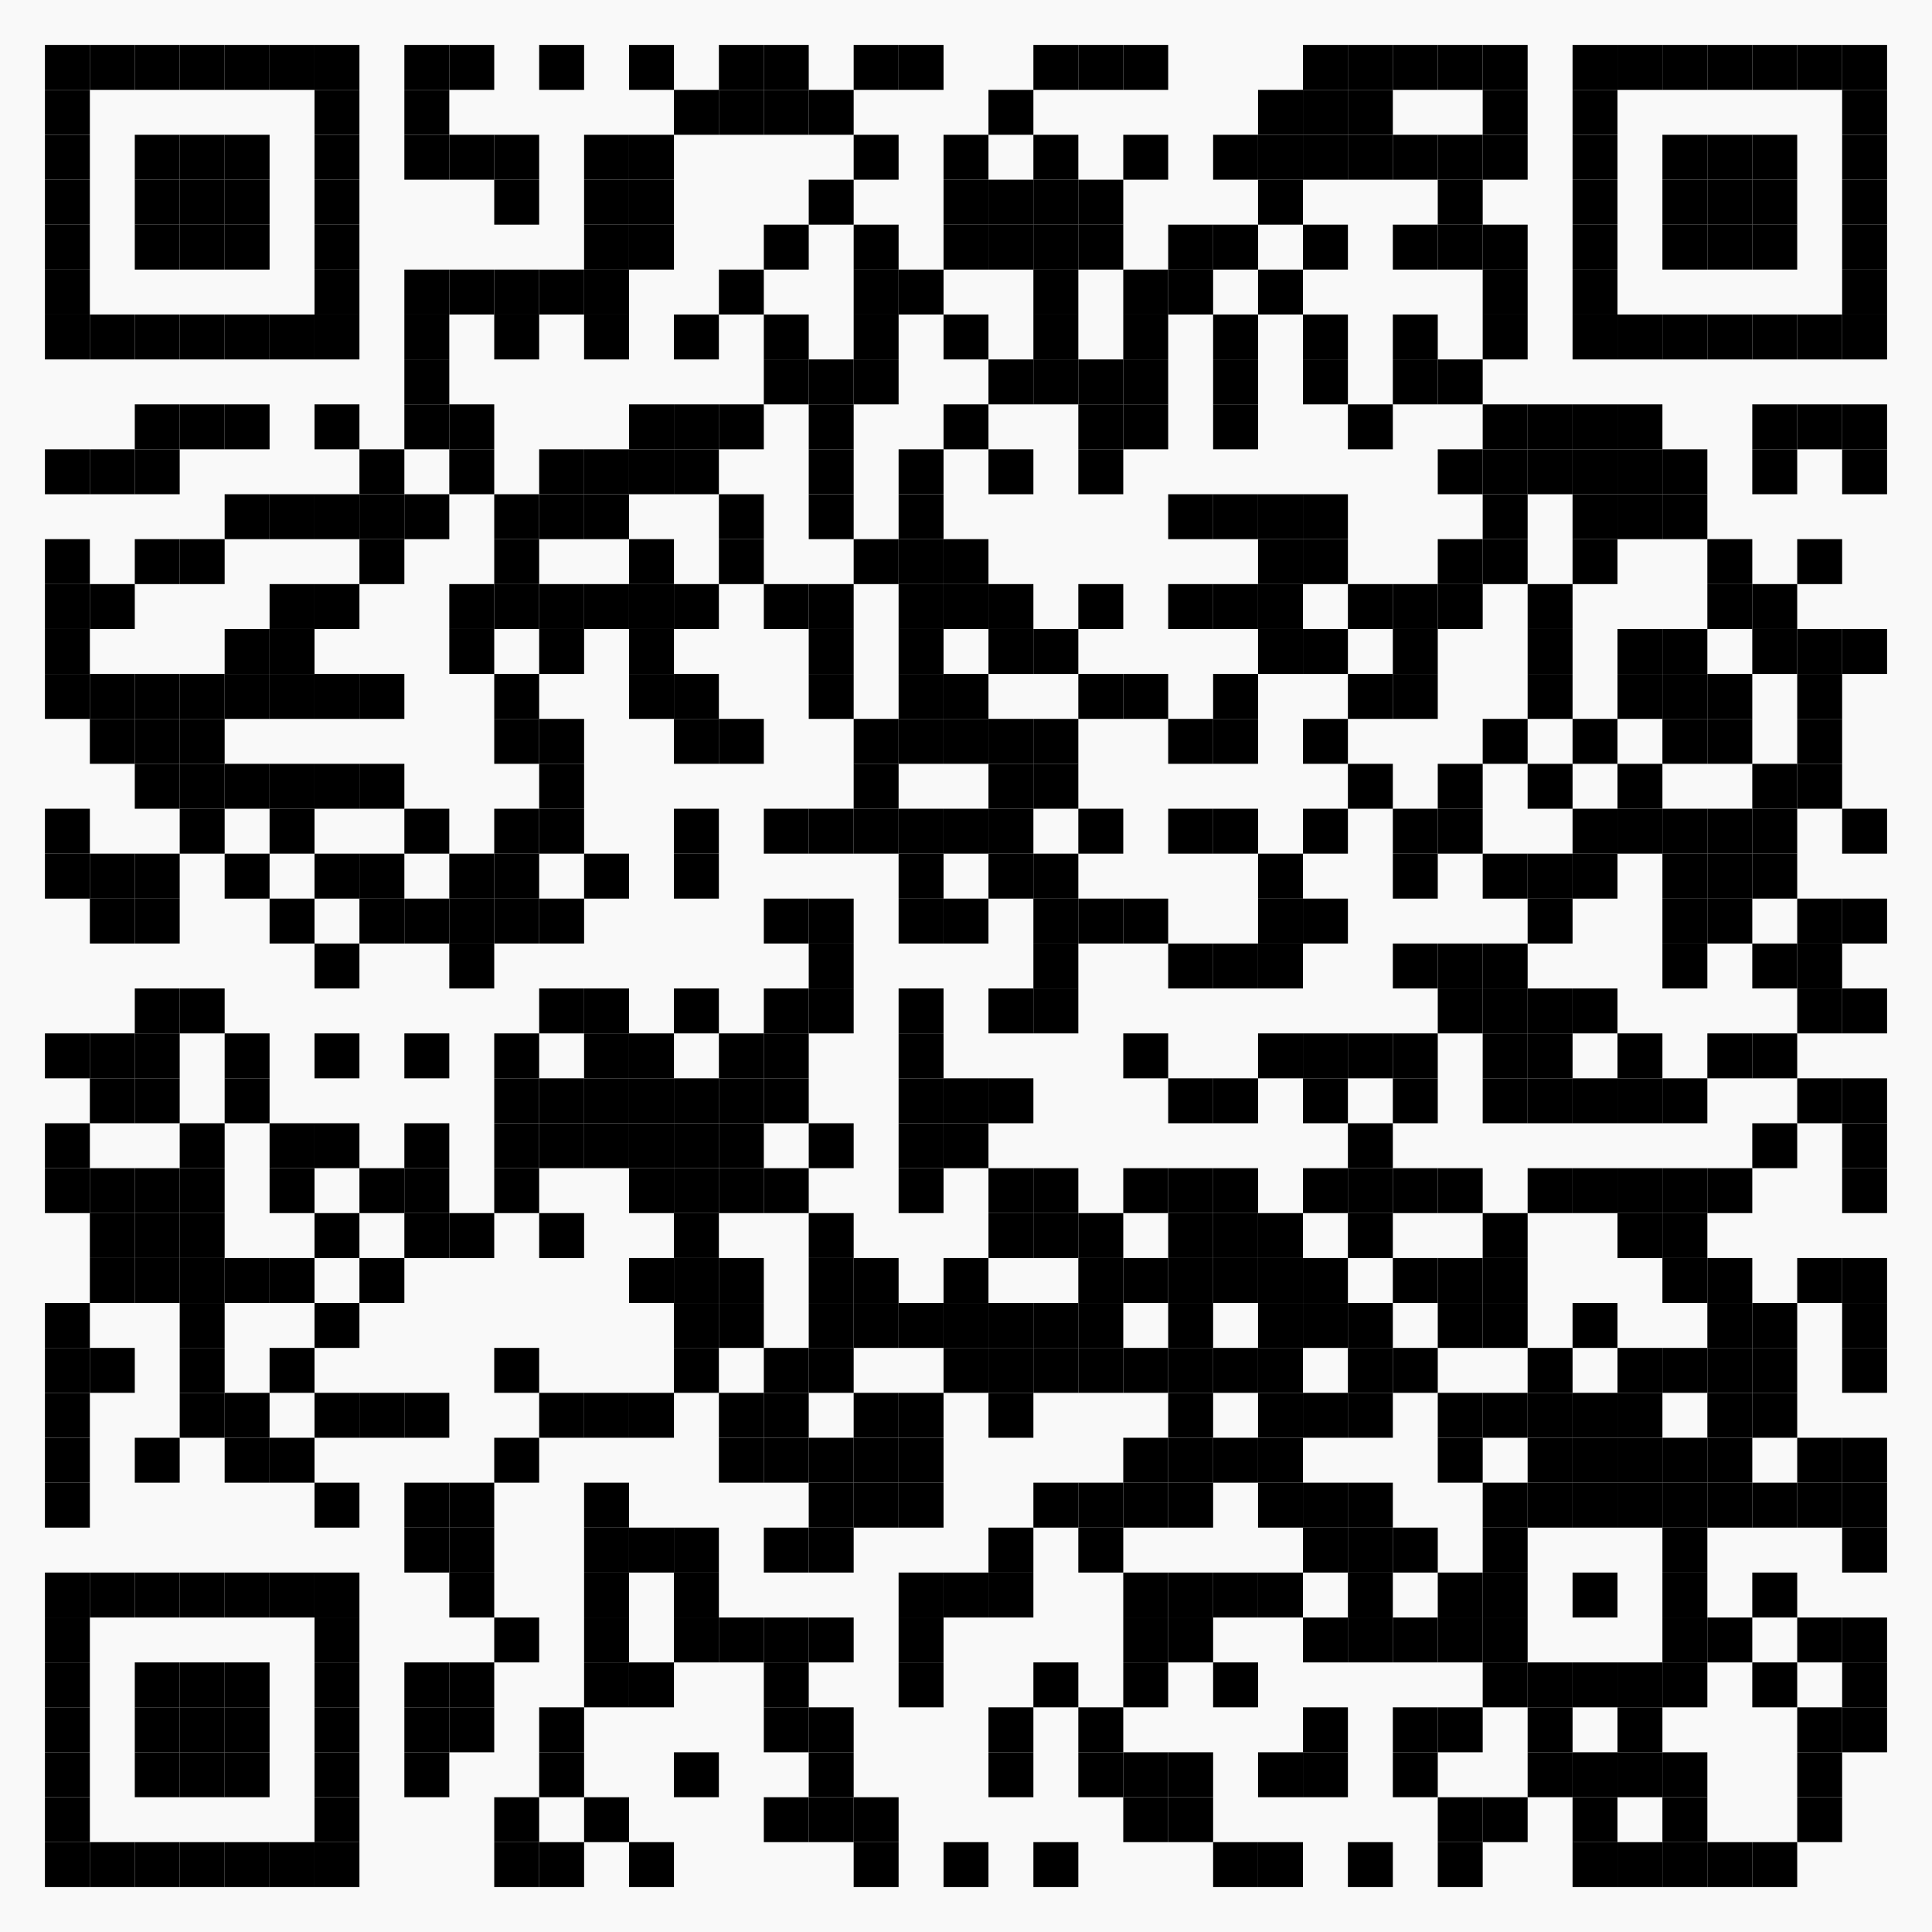 <?xml version="1.0" encoding="utf-8"?>
<!DOCTYPE svg PUBLIC "-//W3C//DTD SVG 1.0//EN" "http://www.w3.org/TR/2001/REC-SVG-20010904/DTD/svg10.dtd">
<svg xmlns="http://www.w3.org/2000/svg" xml:space="preserve" xmlns:xlink="http://www.w3.org/1999/xlink" width="860" height="860" viewBox="0 0 860 860">
<desc></desc>
<rect width="860" height="860" fill="#f9f9f9" cx="0" cy="0" />
<defs>
<rect id="p" width="20" height="20" />
</defs>
<g fill="#000000">
<use x="20" y="20" xlink:href="#p" />
<use x="40" y="20" xlink:href="#p" />
<use x="60" y="20" xlink:href="#p" />
<use x="80" y="20" xlink:href="#p" />
<use x="100" y="20" xlink:href="#p" />
<use x="120" y="20" xlink:href="#p" />
<use x="140" y="20" xlink:href="#p" />
<use x="180" y="20" xlink:href="#p" />
<use x="200" y="20" xlink:href="#p" />
<use x="240" y="20" xlink:href="#p" />
<use x="280" y="20" xlink:href="#p" />
<use x="320" y="20" xlink:href="#p" />
<use x="340" y="20" xlink:href="#p" />
<use x="380" y="20" xlink:href="#p" />
<use x="400" y="20" xlink:href="#p" />
<use x="460" y="20" xlink:href="#p" />
<use x="480" y="20" xlink:href="#p" />
<use x="500" y="20" xlink:href="#p" />
<use x="580" y="20" xlink:href="#p" />
<use x="600" y="20" xlink:href="#p" />
<use x="620" y="20" xlink:href="#p" />
<use x="640" y="20" xlink:href="#p" />
<use x="660" y="20" xlink:href="#p" />
<use x="700" y="20" xlink:href="#p" />
<use x="720" y="20" xlink:href="#p" />
<use x="740" y="20" xlink:href="#p" />
<use x="760" y="20" xlink:href="#p" />
<use x="780" y="20" xlink:href="#p" />
<use x="800" y="20" xlink:href="#p" />
<use x="820" y="20" xlink:href="#p" />
<use x="20" y="40" xlink:href="#p" />
<use x="140" y="40" xlink:href="#p" />
<use x="180" y="40" xlink:href="#p" />
<use x="300" y="40" xlink:href="#p" />
<use x="320" y="40" xlink:href="#p" />
<use x="340" y="40" xlink:href="#p" />
<use x="360" y="40" xlink:href="#p" />
<use x="440" y="40" xlink:href="#p" />
<use x="560" y="40" xlink:href="#p" />
<use x="580" y="40" xlink:href="#p" />
<use x="600" y="40" xlink:href="#p" />
<use x="660" y="40" xlink:href="#p" />
<use x="700" y="40" xlink:href="#p" />
<use x="820" y="40" xlink:href="#p" />
<use x="20" y="60" xlink:href="#p" />
<use x="60" y="60" xlink:href="#p" />
<use x="80" y="60" xlink:href="#p" />
<use x="100" y="60" xlink:href="#p" />
<use x="140" y="60" xlink:href="#p" />
<use x="180" y="60" xlink:href="#p" />
<use x="200" y="60" xlink:href="#p" />
<use x="220" y="60" xlink:href="#p" />
<use x="260" y="60" xlink:href="#p" />
<use x="280" y="60" xlink:href="#p" />
<use x="380" y="60" xlink:href="#p" />
<use x="420" y="60" xlink:href="#p" />
<use x="460" y="60" xlink:href="#p" />
<use x="500" y="60" xlink:href="#p" />
<use x="540" y="60" xlink:href="#p" />
<use x="560" y="60" xlink:href="#p" />
<use x="580" y="60" xlink:href="#p" />
<use x="600" y="60" xlink:href="#p" />
<use x="620" y="60" xlink:href="#p" />
<use x="640" y="60" xlink:href="#p" />
<use x="660" y="60" xlink:href="#p" />
<use x="700" y="60" xlink:href="#p" />
<use x="740" y="60" xlink:href="#p" />
<use x="760" y="60" xlink:href="#p" />
<use x="780" y="60" xlink:href="#p" />
<use x="820" y="60" xlink:href="#p" />
<use x="20" y="80" xlink:href="#p" />
<use x="60" y="80" xlink:href="#p" />
<use x="80" y="80" xlink:href="#p" />
<use x="100" y="80" xlink:href="#p" />
<use x="140" y="80" xlink:href="#p" />
<use x="220" y="80" xlink:href="#p" />
<use x="260" y="80" xlink:href="#p" />
<use x="280" y="80" xlink:href="#p" />
<use x="360" y="80" xlink:href="#p" />
<use x="420" y="80" xlink:href="#p" />
<use x="440" y="80" xlink:href="#p" />
<use x="460" y="80" xlink:href="#p" />
<use x="480" y="80" xlink:href="#p" />
<use x="560" y="80" xlink:href="#p" />
<use x="640" y="80" xlink:href="#p" />
<use x="700" y="80" xlink:href="#p" />
<use x="740" y="80" xlink:href="#p" />
<use x="760" y="80" xlink:href="#p" />
<use x="780" y="80" xlink:href="#p" />
<use x="820" y="80" xlink:href="#p" />
<use x="20" y="100" xlink:href="#p" />
<use x="60" y="100" xlink:href="#p" />
<use x="80" y="100" xlink:href="#p" />
<use x="100" y="100" xlink:href="#p" />
<use x="140" y="100" xlink:href="#p" />
<use x="260" y="100" xlink:href="#p" />
<use x="280" y="100" xlink:href="#p" />
<use x="340" y="100" xlink:href="#p" />
<use x="380" y="100" xlink:href="#p" />
<use x="420" y="100" xlink:href="#p" />
<use x="440" y="100" xlink:href="#p" />
<use x="460" y="100" xlink:href="#p" />
<use x="480" y="100" xlink:href="#p" />
<use x="520" y="100" xlink:href="#p" />
<use x="540" y="100" xlink:href="#p" />
<use x="580" y="100" xlink:href="#p" />
<use x="620" y="100" xlink:href="#p" />
<use x="640" y="100" xlink:href="#p" />
<use x="660" y="100" xlink:href="#p" />
<use x="700" y="100" xlink:href="#p" />
<use x="740" y="100" xlink:href="#p" />
<use x="760" y="100" xlink:href="#p" />
<use x="780" y="100" xlink:href="#p" />
<use x="820" y="100" xlink:href="#p" />
<use x="20" y="120" xlink:href="#p" />
<use x="140" y="120" xlink:href="#p" />
<use x="180" y="120" xlink:href="#p" />
<use x="200" y="120" xlink:href="#p" />
<use x="220" y="120" xlink:href="#p" />
<use x="240" y="120" xlink:href="#p" />
<use x="260" y="120" xlink:href="#p" />
<use x="320" y="120" xlink:href="#p" />
<use x="380" y="120" xlink:href="#p" />
<use x="400" y="120" xlink:href="#p" />
<use x="460" y="120" xlink:href="#p" />
<use x="500" y="120" xlink:href="#p" />
<use x="520" y="120" xlink:href="#p" />
<use x="560" y="120" xlink:href="#p" />
<use x="660" y="120" xlink:href="#p" />
<use x="700" y="120" xlink:href="#p" />
<use x="820" y="120" xlink:href="#p" />
<use x="20" y="140" xlink:href="#p" />
<use x="40" y="140" xlink:href="#p" />
<use x="60" y="140" xlink:href="#p" />
<use x="80" y="140" xlink:href="#p" />
<use x="100" y="140" xlink:href="#p" />
<use x="120" y="140" xlink:href="#p" />
<use x="140" y="140" xlink:href="#p" />
<use x="180" y="140" xlink:href="#p" />
<use x="220" y="140" xlink:href="#p" />
<use x="260" y="140" xlink:href="#p" />
<use x="300" y="140" xlink:href="#p" />
<use x="340" y="140" xlink:href="#p" />
<use x="380" y="140" xlink:href="#p" />
<use x="420" y="140" xlink:href="#p" />
<use x="460" y="140" xlink:href="#p" />
<use x="500" y="140" xlink:href="#p" />
<use x="540" y="140" xlink:href="#p" />
<use x="580" y="140" xlink:href="#p" />
<use x="620" y="140" xlink:href="#p" />
<use x="660" y="140" xlink:href="#p" />
<use x="700" y="140" xlink:href="#p" />
<use x="720" y="140" xlink:href="#p" />
<use x="740" y="140" xlink:href="#p" />
<use x="760" y="140" xlink:href="#p" />
<use x="780" y="140" xlink:href="#p" />
<use x="800" y="140" xlink:href="#p" />
<use x="820" y="140" xlink:href="#p" />
<use x="180" y="160" xlink:href="#p" />
<use x="340" y="160" xlink:href="#p" />
<use x="360" y="160" xlink:href="#p" />
<use x="380" y="160" xlink:href="#p" />
<use x="440" y="160" xlink:href="#p" />
<use x="460" y="160" xlink:href="#p" />
<use x="480" y="160" xlink:href="#p" />
<use x="500" y="160" xlink:href="#p" />
<use x="540" y="160" xlink:href="#p" />
<use x="580" y="160" xlink:href="#p" />
<use x="620" y="160" xlink:href="#p" />
<use x="640" y="160" xlink:href="#p" />
<use x="60" y="180" xlink:href="#p" />
<use x="80" y="180" xlink:href="#p" />
<use x="100" y="180" xlink:href="#p" />
<use x="140" y="180" xlink:href="#p" />
<use x="180" y="180" xlink:href="#p" />
<use x="200" y="180" xlink:href="#p" />
<use x="280" y="180" xlink:href="#p" />
<use x="300" y="180" xlink:href="#p" />
<use x="320" y="180" xlink:href="#p" />
<use x="360" y="180" xlink:href="#p" />
<use x="420" y="180" xlink:href="#p" />
<use x="480" y="180" xlink:href="#p" />
<use x="500" y="180" xlink:href="#p" />
<use x="540" y="180" xlink:href="#p" />
<use x="600" y="180" xlink:href="#p" />
<use x="660" y="180" xlink:href="#p" />
<use x="680" y="180" xlink:href="#p" />
<use x="700" y="180" xlink:href="#p" />
<use x="720" y="180" xlink:href="#p" />
<use x="780" y="180" xlink:href="#p" />
<use x="800" y="180" xlink:href="#p" />
<use x="820" y="180" xlink:href="#p" />
<use x="20" y="200" xlink:href="#p" />
<use x="40" y="200" xlink:href="#p" />
<use x="60" y="200" xlink:href="#p" />
<use x="160" y="200" xlink:href="#p" />
<use x="200" y="200" xlink:href="#p" />
<use x="240" y="200" xlink:href="#p" />
<use x="260" y="200" xlink:href="#p" />
<use x="280" y="200" xlink:href="#p" />
<use x="300" y="200" xlink:href="#p" />
<use x="360" y="200" xlink:href="#p" />
<use x="400" y="200" xlink:href="#p" />
<use x="440" y="200" xlink:href="#p" />
<use x="480" y="200" xlink:href="#p" />
<use x="640" y="200" xlink:href="#p" />
<use x="660" y="200" xlink:href="#p" />
<use x="680" y="200" xlink:href="#p" />
<use x="700" y="200" xlink:href="#p" />
<use x="720" y="200" xlink:href="#p" />
<use x="740" y="200" xlink:href="#p" />
<use x="780" y="200" xlink:href="#p" />
<use x="820" y="200" xlink:href="#p" />
<use x="100" y="220" xlink:href="#p" />
<use x="120" y="220" xlink:href="#p" />
<use x="140" y="220" xlink:href="#p" />
<use x="160" y="220" xlink:href="#p" />
<use x="180" y="220" xlink:href="#p" />
<use x="220" y="220" xlink:href="#p" />
<use x="240" y="220" xlink:href="#p" />
<use x="260" y="220" xlink:href="#p" />
<use x="320" y="220" xlink:href="#p" />
<use x="360" y="220" xlink:href="#p" />
<use x="400" y="220" xlink:href="#p" />
<use x="520" y="220" xlink:href="#p" />
<use x="540" y="220" xlink:href="#p" />
<use x="560" y="220" xlink:href="#p" />
<use x="580" y="220" xlink:href="#p" />
<use x="660" y="220" xlink:href="#p" />
<use x="700" y="220" xlink:href="#p" />
<use x="720" y="220" xlink:href="#p" />
<use x="740" y="220" xlink:href="#p" />
<use x="20" y="240" xlink:href="#p" />
<use x="60" y="240" xlink:href="#p" />
<use x="80" y="240" xlink:href="#p" />
<use x="160" y="240" xlink:href="#p" />
<use x="220" y="240" xlink:href="#p" />
<use x="280" y="240" xlink:href="#p" />
<use x="320" y="240" xlink:href="#p" />
<use x="380" y="240" xlink:href="#p" />
<use x="400" y="240" xlink:href="#p" />
<use x="420" y="240" xlink:href="#p" />
<use x="560" y="240" xlink:href="#p" />
<use x="580" y="240" xlink:href="#p" />
<use x="640" y="240" xlink:href="#p" />
<use x="660" y="240" xlink:href="#p" />
<use x="700" y="240" xlink:href="#p" />
<use x="760" y="240" xlink:href="#p" />
<use x="800" y="240" xlink:href="#p" />
<use x="20" y="260" xlink:href="#p" />
<use x="40" y="260" xlink:href="#p" />
<use x="120" y="260" xlink:href="#p" />
<use x="140" y="260" xlink:href="#p" />
<use x="200" y="260" xlink:href="#p" />
<use x="220" y="260" xlink:href="#p" />
<use x="240" y="260" xlink:href="#p" />
<use x="260" y="260" xlink:href="#p" />
<use x="280" y="260" xlink:href="#p" />
<use x="300" y="260" xlink:href="#p" />
<use x="340" y="260" xlink:href="#p" />
<use x="360" y="260" xlink:href="#p" />
<use x="400" y="260" xlink:href="#p" />
<use x="420" y="260" xlink:href="#p" />
<use x="440" y="260" xlink:href="#p" />
<use x="480" y="260" xlink:href="#p" />
<use x="520" y="260" xlink:href="#p" />
<use x="540" y="260" xlink:href="#p" />
<use x="560" y="260" xlink:href="#p" />
<use x="600" y="260" xlink:href="#p" />
<use x="620" y="260" xlink:href="#p" />
<use x="640" y="260" xlink:href="#p" />
<use x="680" y="260" xlink:href="#p" />
<use x="760" y="260" xlink:href="#p" />
<use x="780" y="260" xlink:href="#p" />
<use x="20" y="280" xlink:href="#p" />
<use x="100" y="280" xlink:href="#p" />
<use x="120" y="280" xlink:href="#p" />
<use x="200" y="280" xlink:href="#p" />
<use x="240" y="280" xlink:href="#p" />
<use x="280" y="280" xlink:href="#p" />
<use x="360" y="280" xlink:href="#p" />
<use x="400" y="280" xlink:href="#p" />
<use x="440" y="280" xlink:href="#p" />
<use x="460" y="280" xlink:href="#p" />
<use x="560" y="280" xlink:href="#p" />
<use x="580" y="280" xlink:href="#p" />
<use x="620" y="280" xlink:href="#p" />
<use x="680" y="280" xlink:href="#p" />
<use x="720" y="280" xlink:href="#p" />
<use x="740" y="280" xlink:href="#p" />
<use x="780" y="280" xlink:href="#p" />
<use x="800" y="280" xlink:href="#p" />
<use x="820" y="280" xlink:href="#p" />
<use x="20" y="300" xlink:href="#p" />
<use x="40" y="300" xlink:href="#p" />
<use x="60" y="300" xlink:href="#p" />
<use x="80" y="300" xlink:href="#p" />
<use x="100" y="300" xlink:href="#p" />
<use x="120" y="300" xlink:href="#p" />
<use x="140" y="300" xlink:href="#p" />
<use x="160" y="300" xlink:href="#p" />
<use x="220" y="300" xlink:href="#p" />
<use x="280" y="300" xlink:href="#p" />
<use x="300" y="300" xlink:href="#p" />
<use x="360" y="300" xlink:href="#p" />
<use x="400" y="300" xlink:href="#p" />
<use x="420" y="300" xlink:href="#p" />
<use x="480" y="300" xlink:href="#p" />
<use x="500" y="300" xlink:href="#p" />
<use x="540" y="300" xlink:href="#p" />
<use x="600" y="300" xlink:href="#p" />
<use x="620" y="300" xlink:href="#p" />
<use x="680" y="300" xlink:href="#p" />
<use x="720" y="300" xlink:href="#p" />
<use x="740" y="300" xlink:href="#p" />
<use x="760" y="300" xlink:href="#p" />
<use x="800" y="300" xlink:href="#p" />
<use x="40" y="320" xlink:href="#p" />
<use x="60" y="320" xlink:href="#p" />
<use x="80" y="320" xlink:href="#p" />
<use x="220" y="320" xlink:href="#p" />
<use x="240" y="320" xlink:href="#p" />
<use x="300" y="320" xlink:href="#p" />
<use x="320" y="320" xlink:href="#p" />
<use x="380" y="320" xlink:href="#p" />
<use x="400" y="320" xlink:href="#p" />
<use x="420" y="320" xlink:href="#p" />
<use x="440" y="320" xlink:href="#p" />
<use x="460" y="320" xlink:href="#p" />
<use x="520" y="320" xlink:href="#p" />
<use x="540" y="320" xlink:href="#p" />
<use x="580" y="320" xlink:href="#p" />
<use x="660" y="320" xlink:href="#p" />
<use x="700" y="320" xlink:href="#p" />
<use x="740" y="320" xlink:href="#p" />
<use x="760" y="320" xlink:href="#p" />
<use x="800" y="320" xlink:href="#p" />
<use x="60" y="340" xlink:href="#p" />
<use x="80" y="340" xlink:href="#p" />
<use x="100" y="340" xlink:href="#p" />
<use x="120" y="340" xlink:href="#p" />
<use x="140" y="340" xlink:href="#p" />
<use x="160" y="340" xlink:href="#p" />
<use x="240" y="340" xlink:href="#p" />
<use x="380" y="340" xlink:href="#p" />
<use x="440" y="340" xlink:href="#p" />
<use x="460" y="340" xlink:href="#p" />
<use x="600" y="340" xlink:href="#p" />
<use x="640" y="340" xlink:href="#p" />
<use x="680" y="340" xlink:href="#p" />
<use x="720" y="340" xlink:href="#p" />
<use x="780" y="340" xlink:href="#p" />
<use x="800" y="340" xlink:href="#p" />
<use x="20" y="360" xlink:href="#p" />
<use x="80" y="360" xlink:href="#p" />
<use x="120" y="360" xlink:href="#p" />
<use x="180" y="360" xlink:href="#p" />
<use x="220" y="360" xlink:href="#p" />
<use x="240" y="360" xlink:href="#p" />
<use x="300" y="360" xlink:href="#p" />
<use x="340" y="360" xlink:href="#p" />
<use x="360" y="360" xlink:href="#p" />
<use x="380" y="360" xlink:href="#p" />
<use x="400" y="360" xlink:href="#p" />
<use x="420" y="360" xlink:href="#p" />
<use x="440" y="360" xlink:href="#p" />
<use x="480" y="360" xlink:href="#p" />
<use x="520" y="360" xlink:href="#p" />
<use x="540" y="360" xlink:href="#p" />
<use x="580" y="360" xlink:href="#p" />
<use x="620" y="360" xlink:href="#p" />
<use x="640" y="360" xlink:href="#p" />
<use x="700" y="360" xlink:href="#p" />
<use x="720" y="360" xlink:href="#p" />
<use x="740" y="360" xlink:href="#p" />
<use x="760" y="360" xlink:href="#p" />
<use x="780" y="360" xlink:href="#p" />
<use x="820" y="360" xlink:href="#p" />
<use x="20" y="380" xlink:href="#p" />
<use x="40" y="380" xlink:href="#p" />
<use x="60" y="380" xlink:href="#p" />
<use x="100" y="380" xlink:href="#p" />
<use x="140" y="380" xlink:href="#p" />
<use x="160" y="380" xlink:href="#p" />
<use x="200" y="380" xlink:href="#p" />
<use x="220" y="380" xlink:href="#p" />
<use x="260" y="380" xlink:href="#p" />
<use x="300" y="380" xlink:href="#p" />
<use x="400" y="380" xlink:href="#p" />
<use x="440" y="380" xlink:href="#p" />
<use x="460" y="380" xlink:href="#p" />
<use x="560" y="380" xlink:href="#p" />
<use x="620" y="380" xlink:href="#p" />
<use x="660" y="380" xlink:href="#p" />
<use x="680" y="380" xlink:href="#p" />
<use x="700" y="380" xlink:href="#p" />
<use x="740" y="380" xlink:href="#p" />
<use x="760" y="380" xlink:href="#p" />
<use x="780" y="380" xlink:href="#p" />
<use x="40" y="400" xlink:href="#p" />
<use x="60" y="400" xlink:href="#p" />
<use x="120" y="400" xlink:href="#p" />
<use x="160" y="400" xlink:href="#p" />
<use x="180" y="400" xlink:href="#p" />
<use x="200" y="400" xlink:href="#p" />
<use x="220" y="400" xlink:href="#p" />
<use x="240" y="400" xlink:href="#p" />
<use x="340" y="400" xlink:href="#p" />
<use x="360" y="400" xlink:href="#p" />
<use x="400" y="400" xlink:href="#p" />
<use x="420" y="400" xlink:href="#p" />
<use x="460" y="400" xlink:href="#p" />
<use x="480" y="400" xlink:href="#p" />
<use x="500" y="400" xlink:href="#p" />
<use x="560" y="400" xlink:href="#p" />
<use x="580" y="400" xlink:href="#p" />
<use x="680" y="400" xlink:href="#p" />
<use x="740" y="400" xlink:href="#p" />
<use x="760" y="400" xlink:href="#p" />
<use x="800" y="400" xlink:href="#p" />
<use x="820" y="400" xlink:href="#p" />
<use x="140" y="420" xlink:href="#p" />
<use x="200" y="420" xlink:href="#p" />
<use x="360" y="420" xlink:href="#p" />
<use x="460" y="420" xlink:href="#p" />
<use x="520" y="420" xlink:href="#p" />
<use x="540" y="420" xlink:href="#p" />
<use x="560" y="420" xlink:href="#p" />
<use x="620" y="420" xlink:href="#p" />
<use x="640" y="420" xlink:href="#p" />
<use x="660" y="420" xlink:href="#p" />
<use x="740" y="420" xlink:href="#p" />
<use x="780" y="420" xlink:href="#p" />
<use x="800" y="420" xlink:href="#p" />
<use x="60" y="440" xlink:href="#p" />
<use x="80" y="440" xlink:href="#p" />
<use x="240" y="440" xlink:href="#p" />
<use x="260" y="440" xlink:href="#p" />
<use x="300" y="440" xlink:href="#p" />
<use x="340" y="440" xlink:href="#p" />
<use x="360" y="440" xlink:href="#p" />
<use x="400" y="440" xlink:href="#p" />
<use x="440" y="440" xlink:href="#p" />
<use x="460" y="440" xlink:href="#p" />
<use x="640" y="440" xlink:href="#p" />
<use x="660" y="440" xlink:href="#p" />
<use x="680" y="440" xlink:href="#p" />
<use x="700" y="440" xlink:href="#p" />
<use x="800" y="440" xlink:href="#p" />
<use x="820" y="440" xlink:href="#p" />
<use x="20" y="460" xlink:href="#p" />
<use x="40" y="460" xlink:href="#p" />
<use x="60" y="460" xlink:href="#p" />
<use x="100" y="460" xlink:href="#p" />
<use x="140" y="460" xlink:href="#p" />
<use x="180" y="460" xlink:href="#p" />
<use x="220" y="460" xlink:href="#p" />
<use x="260" y="460" xlink:href="#p" />
<use x="280" y="460" xlink:href="#p" />
<use x="320" y="460" xlink:href="#p" />
<use x="340" y="460" xlink:href="#p" />
<use x="400" y="460" xlink:href="#p" />
<use x="500" y="460" xlink:href="#p" />
<use x="560" y="460" xlink:href="#p" />
<use x="580" y="460" xlink:href="#p" />
<use x="600" y="460" xlink:href="#p" />
<use x="620" y="460" xlink:href="#p" />
<use x="660" y="460" xlink:href="#p" />
<use x="680" y="460" xlink:href="#p" />
<use x="720" y="460" xlink:href="#p" />
<use x="760" y="460" xlink:href="#p" />
<use x="780" y="460" xlink:href="#p" />
<use x="40" y="480" xlink:href="#p" />
<use x="60" y="480" xlink:href="#p" />
<use x="100" y="480" xlink:href="#p" />
<use x="220" y="480" xlink:href="#p" />
<use x="240" y="480" xlink:href="#p" />
<use x="260" y="480" xlink:href="#p" />
<use x="280" y="480" xlink:href="#p" />
<use x="300" y="480" xlink:href="#p" />
<use x="320" y="480" xlink:href="#p" />
<use x="340" y="480" xlink:href="#p" />
<use x="400" y="480" xlink:href="#p" />
<use x="420" y="480" xlink:href="#p" />
<use x="440" y="480" xlink:href="#p" />
<use x="520" y="480" xlink:href="#p" />
<use x="540" y="480" xlink:href="#p" />
<use x="580" y="480" xlink:href="#p" />
<use x="620" y="480" xlink:href="#p" />
<use x="660" y="480" xlink:href="#p" />
<use x="680" y="480" xlink:href="#p" />
<use x="700" y="480" xlink:href="#p" />
<use x="720" y="480" xlink:href="#p" />
<use x="740" y="480" xlink:href="#p" />
<use x="800" y="480" xlink:href="#p" />
<use x="820" y="480" xlink:href="#p" />
<use x="20" y="500" xlink:href="#p" />
<use x="80" y="500" xlink:href="#p" />
<use x="120" y="500" xlink:href="#p" />
<use x="140" y="500" xlink:href="#p" />
<use x="180" y="500" xlink:href="#p" />
<use x="220" y="500" xlink:href="#p" />
<use x="240" y="500" xlink:href="#p" />
<use x="260" y="500" xlink:href="#p" />
<use x="280" y="500" xlink:href="#p" />
<use x="300" y="500" xlink:href="#p" />
<use x="320" y="500" xlink:href="#p" />
<use x="360" y="500" xlink:href="#p" />
<use x="400" y="500" xlink:href="#p" />
<use x="420" y="500" xlink:href="#p" />
<use x="600" y="500" xlink:href="#p" />
<use x="780" y="500" xlink:href="#p" />
<use x="820" y="500" xlink:href="#p" />
<use x="20" y="520" xlink:href="#p" />
<use x="40" y="520" xlink:href="#p" />
<use x="60" y="520" xlink:href="#p" />
<use x="80" y="520" xlink:href="#p" />
<use x="120" y="520" xlink:href="#p" />
<use x="160" y="520" xlink:href="#p" />
<use x="180" y="520" xlink:href="#p" />
<use x="220" y="520" xlink:href="#p" />
<use x="280" y="520" xlink:href="#p" />
<use x="300" y="520" xlink:href="#p" />
<use x="320" y="520" xlink:href="#p" />
<use x="340" y="520" xlink:href="#p" />
<use x="400" y="520" xlink:href="#p" />
<use x="440" y="520" xlink:href="#p" />
<use x="460" y="520" xlink:href="#p" />
<use x="500" y="520" xlink:href="#p" />
<use x="520" y="520" xlink:href="#p" />
<use x="540" y="520" xlink:href="#p" />
<use x="580" y="520" xlink:href="#p" />
<use x="600" y="520" xlink:href="#p" />
<use x="620" y="520" xlink:href="#p" />
<use x="640" y="520" xlink:href="#p" />
<use x="680" y="520" xlink:href="#p" />
<use x="700" y="520" xlink:href="#p" />
<use x="720" y="520" xlink:href="#p" />
<use x="740" y="520" xlink:href="#p" />
<use x="760" y="520" xlink:href="#p" />
<use x="820" y="520" xlink:href="#p" />
<use x="40" y="540" xlink:href="#p" />
<use x="60" y="540" xlink:href="#p" />
<use x="80" y="540" xlink:href="#p" />
<use x="140" y="540" xlink:href="#p" />
<use x="180" y="540" xlink:href="#p" />
<use x="200" y="540" xlink:href="#p" />
<use x="240" y="540" xlink:href="#p" />
<use x="300" y="540" xlink:href="#p" />
<use x="360" y="540" xlink:href="#p" />
<use x="440" y="540" xlink:href="#p" />
<use x="460" y="540" xlink:href="#p" />
<use x="480" y="540" xlink:href="#p" />
<use x="520" y="540" xlink:href="#p" />
<use x="540" y="540" xlink:href="#p" />
<use x="560" y="540" xlink:href="#p" />
<use x="600" y="540" xlink:href="#p" />
<use x="660" y="540" xlink:href="#p" />
<use x="720" y="540" xlink:href="#p" />
<use x="740" y="540" xlink:href="#p" />
<use x="40" y="560" xlink:href="#p" />
<use x="60" y="560" xlink:href="#p" />
<use x="80" y="560" xlink:href="#p" />
<use x="100" y="560" xlink:href="#p" />
<use x="120" y="560" xlink:href="#p" />
<use x="160" y="560" xlink:href="#p" />
<use x="280" y="560" xlink:href="#p" />
<use x="300" y="560" xlink:href="#p" />
<use x="320" y="560" xlink:href="#p" />
<use x="360" y="560" xlink:href="#p" />
<use x="380" y="560" xlink:href="#p" />
<use x="420" y="560" xlink:href="#p" />
<use x="480" y="560" xlink:href="#p" />
<use x="500" y="560" xlink:href="#p" />
<use x="520" y="560" xlink:href="#p" />
<use x="540" y="560" xlink:href="#p" />
<use x="560" y="560" xlink:href="#p" />
<use x="580" y="560" xlink:href="#p" />
<use x="620" y="560" xlink:href="#p" />
<use x="640" y="560" xlink:href="#p" />
<use x="660" y="560" xlink:href="#p" />
<use x="740" y="560" xlink:href="#p" />
<use x="760" y="560" xlink:href="#p" />
<use x="800" y="560" xlink:href="#p" />
<use x="820" y="560" xlink:href="#p" />
<use x="20" y="580" xlink:href="#p" />
<use x="80" y="580" xlink:href="#p" />
<use x="140" y="580" xlink:href="#p" />
<use x="300" y="580" xlink:href="#p" />
<use x="320" y="580" xlink:href="#p" />
<use x="360" y="580" xlink:href="#p" />
<use x="380" y="580" xlink:href="#p" />
<use x="400" y="580" xlink:href="#p" />
<use x="420" y="580" xlink:href="#p" />
<use x="440" y="580" xlink:href="#p" />
<use x="460" y="580" xlink:href="#p" />
<use x="480" y="580" xlink:href="#p" />
<use x="520" y="580" xlink:href="#p" />
<use x="560" y="580" xlink:href="#p" />
<use x="580" y="580" xlink:href="#p" />
<use x="600" y="580" xlink:href="#p" />
<use x="640" y="580" xlink:href="#p" />
<use x="660" y="580" xlink:href="#p" />
<use x="700" y="580" xlink:href="#p" />
<use x="760" y="580" xlink:href="#p" />
<use x="780" y="580" xlink:href="#p" />
<use x="820" y="580" xlink:href="#p" />
<use x="20" y="600" xlink:href="#p" />
<use x="40" y="600" xlink:href="#p" />
<use x="80" y="600" xlink:href="#p" />
<use x="120" y="600" xlink:href="#p" />
<use x="220" y="600" xlink:href="#p" />
<use x="300" y="600" xlink:href="#p" />
<use x="340" y="600" xlink:href="#p" />
<use x="360" y="600" xlink:href="#p" />
<use x="420" y="600" xlink:href="#p" />
<use x="440" y="600" xlink:href="#p" />
<use x="460" y="600" xlink:href="#p" />
<use x="480" y="600" xlink:href="#p" />
<use x="500" y="600" xlink:href="#p" />
<use x="520" y="600" xlink:href="#p" />
<use x="540" y="600" xlink:href="#p" />
<use x="560" y="600" xlink:href="#p" />
<use x="600" y="600" xlink:href="#p" />
<use x="620" y="600" xlink:href="#p" />
<use x="680" y="600" xlink:href="#p" />
<use x="720" y="600" xlink:href="#p" />
<use x="740" y="600" xlink:href="#p" />
<use x="760" y="600" xlink:href="#p" />
<use x="780" y="600" xlink:href="#p" />
<use x="820" y="600" xlink:href="#p" />
<use x="20" y="620" xlink:href="#p" />
<use x="80" y="620" xlink:href="#p" />
<use x="100" y="620" xlink:href="#p" />
<use x="140" y="620" xlink:href="#p" />
<use x="160" y="620" xlink:href="#p" />
<use x="180" y="620" xlink:href="#p" />
<use x="240" y="620" xlink:href="#p" />
<use x="260" y="620" xlink:href="#p" />
<use x="280" y="620" xlink:href="#p" />
<use x="320" y="620" xlink:href="#p" />
<use x="340" y="620" xlink:href="#p" />
<use x="380" y="620" xlink:href="#p" />
<use x="400" y="620" xlink:href="#p" />
<use x="440" y="620" xlink:href="#p" />
<use x="520" y="620" xlink:href="#p" />
<use x="560" y="620" xlink:href="#p" />
<use x="580" y="620" xlink:href="#p" />
<use x="600" y="620" xlink:href="#p" />
<use x="640" y="620" xlink:href="#p" />
<use x="660" y="620" xlink:href="#p" />
<use x="680" y="620" xlink:href="#p" />
<use x="700" y="620" xlink:href="#p" />
<use x="720" y="620" xlink:href="#p" />
<use x="760" y="620" xlink:href="#p" />
<use x="780" y="620" xlink:href="#p" />
<use x="20" y="640" xlink:href="#p" />
<use x="60" y="640" xlink:href="#p" />
<use x="100" y="640" xlink:href="#p" />
<use x="120" y="640" xlink:href="#p" />
<use x="220" y="640" xlink:href="#p" />
<use x="320" y="640" xlink:href="#p" />
<use x="340" y="640" xlink:href="#p" />
<use x="360" y="640" xlink:href="#p" />
<use x="380" y="640" xlink:href="#p" />
<use x="400" y="640" xlink:href="#p" />
<use x="500" y="640" xlink:href="#p" />
<use x="520" y="640" xlink:href="#p" />
<use x="540" y="640" xlink:href="#p" />
<use x="560" y="640" xlink:href="#p" />
<use x="640" y="640" xlink:href="#p" />
<use x="680" y="640" xlink:href="#p" />
<use x="700" y="640" xlink:href="#p" />
<use x="720" y="640" xlink:href="#p" />
<use x="740" y="640" xlink:href="#p" />
<use x="760" y="640" xlink:href="#p" />
<use x="800" y="640" xlink:href="#p" />
<use x="820" y="640" xlink:href="#p" />
<use x="20" y="660" xlink:href="#p" />
<use x="140" y="660" xlink:href="#p" />
<use x="180" y="660" xlink:href="#p" />
<use x="200" y="660" xlink:href="#p" />
<use x="260" y="660" xlink:href="#p" />
<use x="360" y="660" xlink:href="#p" />
<use x="380" y="660" xlink:href="#p" />
<use x="400" y="660" xlink:href="#p" />
<use x="460" y="660" xlink:href="#p" />
<use x="480" y="660" xlink:href="#p" />
<use x="500" y="660" xlink:href="#p" />
<use x="520" y="660" xlink:href="#p" />
<use x="560" y="660" xlink:href="#p" />
<use x="580" y="660" xlink:href="#p" />
<use x="600" y="660" xlink:href="#p" />
<use x="660" y="660" xlink:href="#p" />
<use x="680" y="660" xlink:href="#p" />
<use x="700" y="660" xlink:href="#p" />
<use x="720" y="660" xlink:href="#p" />
<use x="740" y="660" xlink:href="#p" />
<use x="760" y="660" xlink:href="#p" />
<use x="780" y="660" xlink:href="#p" />
<use x="800" y="660" xlink:href="#p" />
<use x="820" y="660" xlink:href="#p" />
<use x="180" y="680" xlink:href="#p" />
<use x="200" y="680" xlink:href="#p" />
<use x="260" y="680" xlink:href="#p" />
<use x="280" y="680" xlink:href="#p" />
<use x="300" y="680" xlink:href="#p" />
<use x="340" y="680" xlink:href="#p" />
<use x="360" y="680" xlink:href="#p" />
<use x="440" y="680" xlink:href="#p" />
<use x="480" y="680" xlink:href="#p" />
<use x="580" y="680" xlink:href="#p" />
<use x="600" y="680" xlink:href="#p" />
<use x="620" y="680" xlink:href="#p" />
<use x="660" y="680" xlink:href="#p" />
<use x="740" y="680" xlink:href="#p" />
<use x="820" y="680" xlink:href="#p" />
<use x="20" y="700" xlink:href="#p" />
<use x="40" y="700" xlink:href="#p" />
<use x="60" y="700" xlink:href="#p" />
<use x="80" y="700" xlink:href="#p" />
<use x="100" y="700" xlink:href="#p" />
<use x="120" y="700" xlink:href="#p" />
<use x="140" y="700" xlink:href="#p" />
<use x="200" y="700" xlink:href="#p" />
<use x="260" y="700" xlink:href="#p" />
<use x="300" y="700" xlink:href="#p" />
<use x="400" y="700" xlink:href="#p" />
<use x="420" y="700" xlink:href="#p" />
<use x="440" y="700" xlink:href="#p" />
<use x="500" y="700" xlink:href="#p" />
<use x="520" y="700" xlink:href="#p" />
<use x="540" y="700" xlink:href="#p" />
<use x="560" y="700" xlink:href="#p" />
<use x="600" y="700" xlink:href="#p" />
<use x="640" y="700" xlink:href="#p" />
<use x="660" y="700" xlink:href="#p" />
<use x="700" y="700" xlink:href="#p" />
<use x="740" y="700" xlink:href="#p" />
<use x="780" y="700" xlink:href="#p" />
<use x="20" y="720" xlink:href="#p" />
<use x="140" y="720" xlink:href="#p" />
<use x="220" y="720" xlink:href="#p" />
<use x="260" y="720" xlink:href="#p" />
<use x="300" y="720" xlink:href="#p" />
<use x="320" y="720" xlink:href="#p" />
<use x="340" y="720" xlink:href="#p" />
<use x="360" y="720" xlink:href="#p" />
<use x="400" y="720" xlink:href="#p" />
<use x="500" y="720" xlink:href="#p" />
<use x="520" y="720" xlink:href="#p" />
<use x="580" y="720" xlink:href="#p" />
<use x="600" y="720" xlink:href="#p" />
<use x="620" y="720" xlink:href="#p" />
<use x="640" y="720" xlink:href="#p" />
<use x="660" y="720" xlink:href="#p" />
<use x="740" y="720" xlink:href="#p" />
<use x="760" y="720" xlink:href="#p" />
<use x="800" y="720" xlink:href="#p" />
<use x="820" y="720" xlink:href="#p" />
<use x="20" y="740" xlink:href="#p" />
<use x="60" y="740" xlink:href="#p" />
<use x="80" y="740" xlink:href="#p" />
<use x="100" y="740" xlink:href="#p" />
<use x="140" y="740" xlink:href="#p" />
<use x="180" y="740" xlink:href="#p" />
<use x="200" y="740" xlink:href="#p" />
<use x="260" y="740" xlink:href="#p" />
<use x="280" y="740" xlink:href="#p" />
<use x="340" y="740" xlink:href="#p" />
<use x="400" y="740" xlink:href="#p" />
<use x="460" y="740" xlink:href="#p" />
<use x="500" y="740" xlink:href="#p" />
<use x="540" y="740" xlink:href="#p" />
<use x="660" y="740" xlink:href="#p" />
<use x="680" y="740" xlink:href="#p" />
<use x="700" y="740" xlink:href="#p" />
<use x="720" y="740" xlink:href="#p" />
<use x="740" y="740" xlink:href="#p" />
<use x="780" y="740" xlink:href="#p" />
<use x="820" y="740" xlink:href="#p" />
<use x="20" y="760" xlink:href="#p" />
<use x="60" y="760" xlink:href="#p" />
<use x="80" y="760" xlink:href="#p" />
<use x="100" y="760" xlink:href="#p" />
<use x="140" y="760" xlink:href="#p" />
<use x="180" y="760" xlink:href="#p" />
<use x="200" y="760" xlink:href="#p" />
<use x="240" y="760" xlink:href="#p" />
<use x="340" y="760" xlink:href="#p" />
<use x="360" y="760" xlink:href="#p" />
<use x="440" y="760" xlink:href="#p" />
<use x="480" y="760" xlink:href="#p" />
<use x="580" y="760" xlink:href="#p" />
<use x="620" y="760" xlink:href="#p" />
<use x="640" y="760" xlink:href="#p" />
<use x="680" y="760" xlink:href="#p" />
<use x="720" y="760" xlink:href="#p" />
<use x="800" y="760" xlink:href="#p" />
<use x="820" y="760" xlink:href="#p" />
<use x="20" y="780" xlink:href="#p" />
<use x="60" y="780" xlink:href="#p" />
<use x="80" y="780" xlink:href="#p" />
<use x="100" y="780" xlink:href="#p" />
<use x="140" y="780" xlink:href="#p" />
<use x="180" y="780" xlink:href="#p" />
<use x="240" y="780" xlink:href="#p" />
<use x="300" y="780" xlink:href="#p" />
<use x="360" y="780" xlink:href="#p" />
<use x="440" y="780" xlink:href="#p" />
<use x="480" y="780" xlink:href="#p" />
<use x="500" y="780" xlink:href="#p" />
<use x="520" y="780" xlink:href="#p" />
<use x="560" y="780" xlink:href="#p" />
<use x="580" y="780" xlink:href="#p" />
<use x="620" y="780" xlink:href="#p" />
<use x="680" y="780" xlink:href="#p" />
<use x="700" y="780" xlink:href="#p" />
<use x="720" y="780" xlink:href="#p" />
<use x="740" y="780" xlink:href="#p" />
<use x="800" y="780" xlink:href="#p" />
<use x="20" y="800" xlink:href="#p" />
<use x="140" y="800" xlink:href="#p" />
<use x="220" y="800" xlink:href="#p" />
<use x="260" y="800" xlink:href="#p" />
<use x="340" y="800" xlink:href="#p" />
<use x="360" y="800" xlink:href="#p" />
<use x="380" y="800" xlink:href="#p" />
<use x="500" y="800" xlink:href="#p" />
<use x="520" y="800" xlink:href="#p" />
<use x="640" y="800" xlink:href="#p" />
<use x="660" y="800" xlink:href="#p" />
<use x="700" y="800" xlink:href="#p" />
<use x="740" y="800" xlink:href="#p" />
<use x="800" y="800" xlink:href="#p" />
<use x="20" y="820" xlink:href="#p" />
<use x="40" y="820" xlink:href="#p" />
<use x="60" y="820" xlink:href="#p" />
<use x="80" y="820" xlink:href="#p" />
<use x="100" y="820" xlink:href="#p" />
<use x="120" y="820" xlink:href="#p" />
<use x="140" y="820" xlink:href="#p" />
<use x="220" y="820" xlink:href="#p" />
<use x="240" y="820" xlink:href="#p" />
<use x="280" y="820" xlink:href="#p" />
<use x="380" y="820" xlink:href="#p" />
<use x="420" y="820" xlink:href="#p" />
<use x="460" y="820" xlink:href="#p" />
<use x="540" y="820" xlink:href="#p" />
<use x="560" y="820" xlink:href="#p" />
<use x="600" y="820" xlink:href="#p" />
<use x="640" y="820" xlink:href="#p" />
<use x="700" y="820" xlink:href="#p" />
<use x="720" y="820" xlink:href="#p" />
<use x="740" y="820" xlink:href="#p" />
<use x="760" y="820" xlink:href="#p" />
<use x="780" y="820" xlink:href="#p" />
</g>
</svg>


